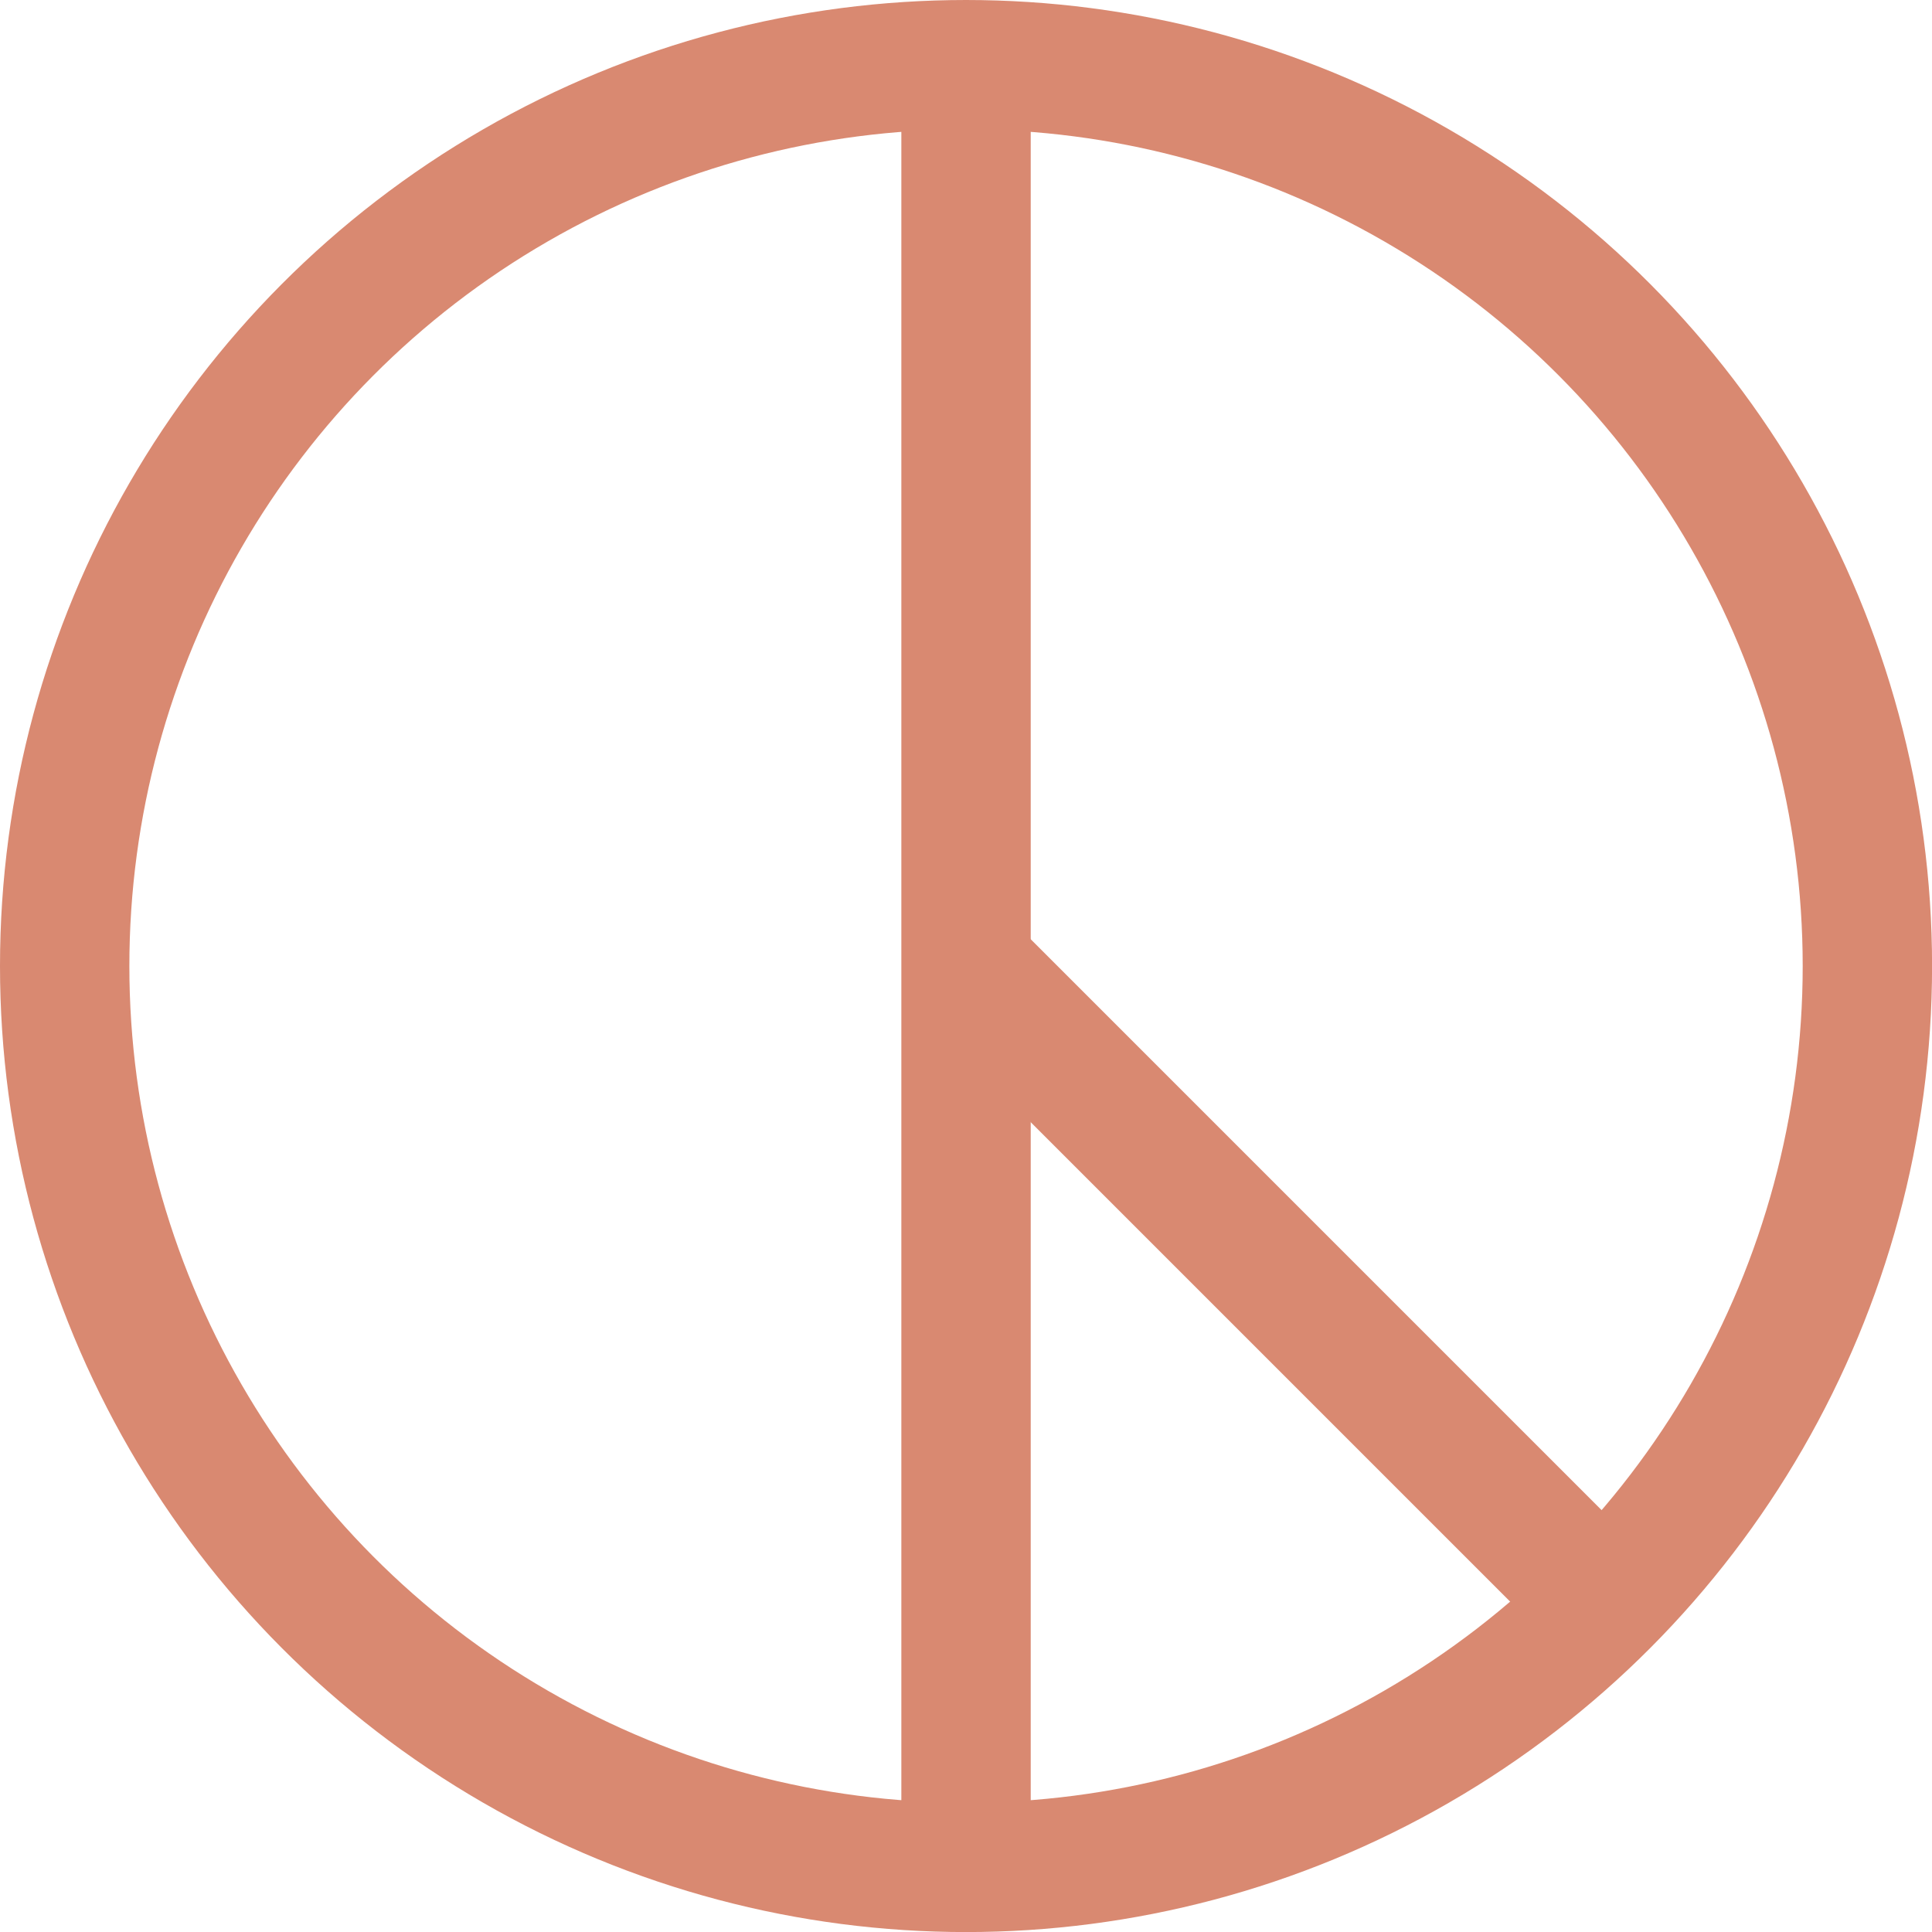 <svg xmlns="http://www.w3.org/2000/svg" width="29.869" height="29.869" viewBox="0 0 29.869 29.869"><defs><style>.a{fill:none;stroke:#d98971;stroke-miterlimit:10;stroke-width:2px;}</style></defs><g transform="translate(1 1)"><circle class="a" cx="13.935" cy="13.935" r="13.935"/><line class="a" y2="27.869" transform="translate(13.935)"/><line class="a" x2="9.845" y2="9.845" transform="translate(13.935 13.935)"/></g></svg>